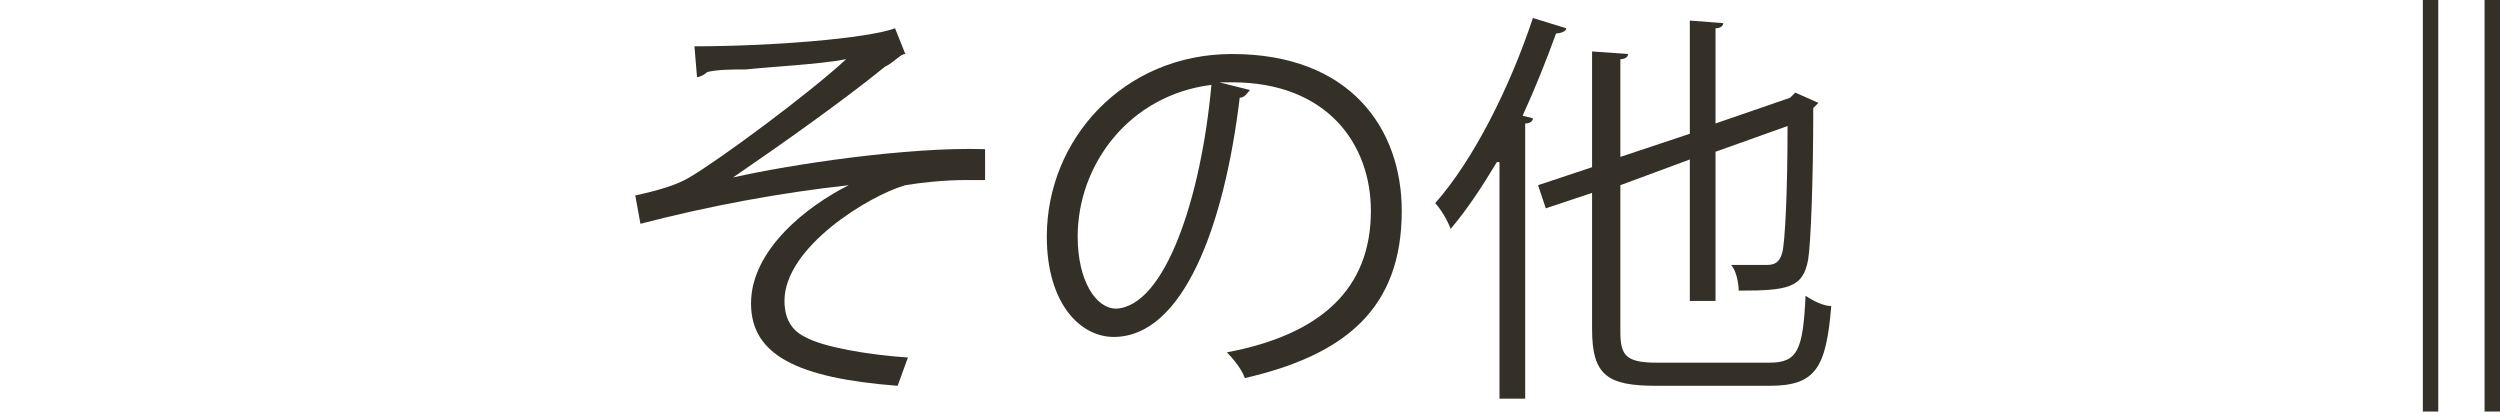 <?xml version="1.0" encoding="utf-8"?>
<!-- Generator: Adobe Illustrator 25.3.1, SVG Export Plug-In . SVG Version: 6.00 Build 0)  -->
<svg version="1.1" id="レイヤー_1" xmlns="http://www.w3.org/2000/svg" xmlns:xlink="http://www.w3.org/1999/xlink" x="0px"
	 y="0px" width="97.2px" height="16px" viewBox="0 0 97.2 16" style="enable-background:new 0 0 97.2 16;" xml:space="preserve">
<style type="text/css">
	.st0{fill:#343027;}
	.st1{fill:none;}
</style>
<path class="st0" d="M-865.8,0h0.6v16h-0.6V0z M-863.4,0h0.6v16h-0.6V0z"/>
<path class="st0" d="M-833.1,6.7h-4.8v8.8h-1.1V1.3h5.9V6.7z M-834.1,2.1h-3.8v1.4h3.8V2.1z M-837.9,5.8h3.8V4.3h-3.8V5.8z
	 M-827.9,11.4h-2.3v3.7h-1v-3.7h-2.4c-0.1,1-0.6,2.8-2.2,3.8c-0.2-0.2-0.5-0.5-0.7-0.7c1.4-0.9,1.9-2.2,2-3.2h-2.1v-0.9h2.1V8.7
	h-1.8V7.7h8.1v0.9h-1.9v1.9h2.3V11.4z M-833.6,10.5h2.4V8.7h-2.4V10.5z M-825.6,1.3V14c0,1.4-0.6,1.4-3.1,1.4c0-0.3-0.2-0.8-0.4-1.1
	c0.5,0,1.1,0,1.5,0c0.8,0,0.9,0,0.9-0.4V6.7h-4.9V1.3H-825.6z M-826.7,2.1h-3.9v1.4h3.9V2.1z M-830.6,5.9h3.9V4.3h-3.9V5.9z"/>
<path class="st0" d="M-815.3,2.7h6.3v1h-12.4v3.2c0,2.5-0.2,6.1-1.6,8.5c-0.2-0.2-0.7-0.5-0.9-0.6c1.3-2.3,1.4-5.6,1.4-7.9V2.7h6
	V0.6l1.4,0.1c0,0.1-0.1,0.2-0.3,0.2V2.7z M-814.5,4.2c0,0.1-0.1,0.2-0.3,0.2v1.7h5.6v1h-5.6v2.4h4.4v5.9h-1.1v-0.6h-7.3v0.7h-1.1
	V9.6h3.9V4.1L-814.5,4.2z M-811.4,13.8v-3.3h-7.3v3.3H-811.4z"/>
<path class="st0" d="M-784.6,0h0.6v16h-0.6V0z"/>
<path class="st0" d="M-759.8,4.2V3.3h6v0.9H-759.8z M-754.3,10v4.7h-3.8v0.8h-0.9V10H-754.3z M-754.3,5.6v0.9h-4.7V5.6H-754.3z
	 M-759,8.6V7.8h4.7v0.9H-759z M-754.3,1.2V2h-4.6V1.2H-754.3z M-755.2,10.9h-2.9v2.9h2.9V10.9z M-744.7,6.5h-3.9v2.7h3.1v6.2h-1.1
	v-0.7h-5v0.8h-1V9.2h2.9V6.5h-3.9v-1h3.9V2.6c-1.1,0.2-2.2,0.3-3.3,0.4c0-0.3-0.2-0.7-0.3-0.9c2.5-0.3,5.4-0.8,7-1.4l0.9,0.9
	c0,0-0.1,0-0.2,0c0,0-0.1,0-0.2,0c-0.8,0.3-1.8,0.5-2.9,0.7v3h3.9V6.5z M-746.6,13.6v-3.5h-5v3.5H-746.6z"/>
<path class="st0" d="M-739.5,11.1v2.3c1.3,0.6,3.1,0.7,5.2,0.7c0.7,0,4.6,0,5.5,0c-0.2,0.2-0.3,0.7-0.4,0.9h-5.1
	c-3.6,0-6.1-0.4-7.6-2.7c-0.2,1.2-0.6,2.3-1.3,3c-0.1-0.2-0.4-0.5-0.7-0.6c1-1.2,1.3-3.5,1.3-5.4l1.2,0.1c0,0.1-0.1,0.2-0.3,0.2
	c0,0.5-0.1,1-0.1,1.5c0.3,0.7,0.8,1.2,1.3,1.6V8.4h-3.3V7.6h7.3v0.9h-3.1v1.8h2.8v0.8H-739.5z M-737.4,1.3v5h-5.3v-5H-737.4z
	 M-738.4,3.4V2.1h-3.3v1.3H-738.4z M-738.4,5.5V4.2h-3.3v1.3H-738.4z M-733.4,11.4c-0.1,0.1-0.2,0.1-0.3,0.1
	c-0.7,0.8-1.8,1.6-2.8,2.1c-0.1-0.2-0.4-0.5-0.7-0.6c0.9-0.4,2.1-1.2,2.7-2L-733.4,11.4z M-735.8,3.6h1.9c0.1-0.4,0.3-1,0.4-1.4
	h-3.1V1.4h7.5v0.8h-3.4c-0.1,0.4-0.3,1-0.5,1.4h3.1v7.1h-5.9V3.6z M-730.8,5.7V4.5h-3.9v1.3H-730.8z M-730.8,7.8V6.5h-3.9v1.3
	H-730.8z M-730.8,9.9V8.6h-3.9v1.3H-730.8z M-729.8,13.5c-0.6-0.6-1.5-1.4-2.4-2l0.7-0.4c0.9,0.6,2,1.4,2.6,2.1L-729.8,13.5z"/>
<path class="st0" d="M-718.7,8c0,0.9-0.7,1.6-1.6,1.6c-0.9,0-1.6-0.7-1.6-1.6c0-0.9,0.7-1.6,1.6-1.6C-719.4,6.4-718.7,7.1-718.7,8z"
	/>
<path class="st0" d="M-697.9,2.8l0.6,0c0,0.1,0,0.2,0,0.4c-0.2,8-0.5,10.7-1.2,11.5c-0.4,0.6-1,0.7-2.1,0.7c-0.6,0-1.4,0-2.1-0.1
	c0-0.3-0.2-0.8-0.4-1.1c1.2,0.1,2.4,0.1,2.8,0.1c0.4,0,0.6,0,0.8-0.3c0.6-0.6,0.8-3.2,1-10.3h-9.5c-0.9,1.7-1.9,3.2-3,4.4
	c-0.2-0.2-0.6-0.5-0.9-0.7c1.7-1.6,3.2-4.3,4.1-7l1.4,0.4c0,0.1-0.2,0.2-0.4,0.2c-0.2,0.6-0.4,1.2-0.7,1.7h9.3L-697.9,2.8z
	 M-702.5,13.1h-5.2V14h-1V5.9h6.2V13.1z M-703.6,6.9h-4.1v2.1h4.1V6.9z M-707.7,12.1h4.1V9.9h-4.1V12.1z"/>
<path class="st0" d="M-672.6,0h0.6v16h-0.6V0z"/>
<path class="st0" d="M-634.8,4.2c-0.1,0.1-0.1,0.2-0.2,0.2c-1.7,5.3-4.3,8.5-8.7,10.7c-0.2-0.3-0.5-0.6-0.8-0.9
	c4.1-2,6.7-5.1,8.1-9.4h-5.7c-0.9,1.4-2.1,2.8-3.5,3.9c-0.2-0.2-0.6-0.5-0.9-0.7c2.2-1.6,4-4.2,5.1-7l1.5,0.4c0,0.2-0.2,0.2-0.4,0.2
	c-0.3,0.7-0.7,1.5-1.1,2.1h5.6l0.2-0.1L-634.8,4.2z M-636.8,0.5c0.8,0.6,1.6,1.6,2.1,2.3l-0.6,0.5c-0.5-0.7-1.3-1.7-2.1-2.3
	L-636.8,0.5z M-634.5,0.1c0.8,0.6,1.6,1.6,2.1,2.3l-0.6,0.5c-0.5-0.7-1.3-1.6-2.1-2.3L-634.5,0.1z"/>
<path class="st0" d="M-627.4,3.5c0,0.1-0.2,0.2-0.4,0.3c-0.1,4.3-0.4,8.2-2.9,11.1c-0.3-0.2-0.6-0.4-1-0.6c2.4-2.6,2.7-6.6,2.7-10.9
	L-627.4,3.5z M-623.3,12.8c2.7-1.3,4.4-3.6,5.3-6.4c0.2,0.2,0.7,0.5,1,0.6c-1.1,3.2-3.1,5.6-6.5,7.2c0,0.1-0.2,0.3-0.3,0.3l-0.8-1.1
	l0.2-0.2V1.5l1.5,0.1c0,0.1-0.1,0.3-0.4,0.3V12.8z"/>
<path class="st0" d="M-612,4.4c1.5,0.7,3.1,1.5,4.5,2.3c1-1.5,2.1-3.6,2.9-5.6l1.6,0.6c-0.1,0.1-0.3,0.2-0.6,0.2
	c-0.7,1.7-1.8,3.7-2.8,5.3c1.2,0.8,2.5,1.6,3.5,2.5l-0.8,1c-0.9-0.8-2.1-1.6-3.4-2.5c-1.6,2.4-4,4.7-6.8,6.5
	c-0.2-0.2-0.6-0.6-0.9-0.8c2.7-1.7,5.1-4.1,6.7-6.3c-1.5-0.9-3-1.7-4.5-2.4L-612,4.4z"/>
<path class="st0" d="M-576.6,0h0.6v16h-0.6V0z"/>
<path class="st0" d="M-550.5,5.6c1.4,0.3,3.2,0.9,4.3,1.4l-0.5,1c-1.1-0.5-2.9-1.2-4.3-1.5L-550.5,5.6z M-549.5,13.4
	c5.2-1.7,8.8-4.5,10.9-9.3c0.2,0.2,0.7,0.5,1,0.7c-2.1,4.8-5.9,7.7-10.8,9.5c0,0.1,0,0.3-0.2,0.4L-549.5,13.4z M-548.7,1.6
	c1.4,0.4,3.2,1,4.3,1.6l-0.5,1c-1.1-0.6-2.8-1.2-4.2-1.6L-548.7,1.6z"/>
<path class="st0" d="M-524.5,5.2v9.7h-1v-0.7h-7.2v-0.9h7.2v-3.2h-6.5V9.2h6.5V6.1h-6.8V5.2H-524.5z"/>
<path class="st0" d="M-516.7,5.3c0.5,1,1,2.5,1.2,3.4l-0.9,0.2c-0.2-0.9-0.7-2.4-1.2-3.4L-516.7,5.3z M-507.1,5.4
	c0,0.1-0.2,0.2-0.3,0.2c-1.2,4.7-3.6,7.5-7.5,9.1c-0.1-0.2-0.4-0.6-0.6-0.7c3.8-1.5,6-4.1,7.2-8.9L-507.1,5.4z M-512.8,4.5
	c0.3,1.1,0.6,2.6,0.8,3.6l-0.9,0.2c-0.1-1-0.4-2.5-0.8-3.6L-512.8,4.5z"/>
<path class="st0" d="M-493.9,13.2c0.6,0,2.4-0.1,3.4-0.2c0,0.4,0,0.8,0.1,1.2c-1.1,0.1-2.7,0.2-3.3,0.2h-4c-2.4,0-3.6-1-3.6-3.3V1.6
	l1.6,0.1c0,0.2-0.1,0.3-0.4,0.3v5.2c2.4-0.8,5.9-2,7.9-3.2l0.8,1.1c0,0-0.1,0-0.2,0c-0.1,0-0.2,0-0.2,0c-1.9,1-5.6,2.3-8.3,3.2V11
	c0,1.6,0.8,2.2,2.4,2.2H-493.9z M-490.6,0.4c1,0,1.8,0.8,1.8,1.8c0,1-0.8,1.8-1.8,1.8c-1,0-1.8-0.8-1.8-1.8
	C-492.4,1.2-491.5,0.4-490.6,0.4z M-489.3,2.2c0-0.7-0.6-1.3-1.2-1.3c-0.7,0-1.3,0.6-1.3,1.3s0.6,1.3,1.3,1.3
	C-489.9,3.5-489.3,2.9-489.3,2.2z"/>
<path class="st0" d="M-485.8,2.3c1.7,0.5,3.6,1.4,4.8,2.2l-0.6,1c-1.2-0.8-3-1.7-4.7-2.2L-485.8,2.3z M-485.9,13.4
	c5.7-1.8,9.5-4.9,11.4-9.4c0.3,0.3,0.7,0.5,1,0.7c-2,4.4-5.9,7.8-11.3,9.6c0,0.1-0.1,0.3-0.2,0.4L-485.9,13.4z"/>
<path class="st0" d="M-458.8,4.2c-0.1,0.1-0.1,0.2-0.2,0.2c-1.7,5.3-4.3,8.5-8.7,10.7c-0.2-0.3-0.5-0.6-0.8-0.9
	c4.1-2,6.7-5.1,8.1-9.4h-5.7c-0.9,1.4-2.1,2.8-3.5,3.9c-0.2-0.2-0.6-0.5-0.9-0.7c2.2-1.6,4-4.2,5.1-7l1.5,0.4c0,0.2-0.2,0.2-0.4,0.2
	c-0.3,0.7-0.7,1.5-1.1,2.1h5.6l0.2-0.1L-458.8,4.2z M-460.8,0.5c0.8,0.6,1.6,1.6,2.1,2.3l-0.6,0.5c-0.5-0.7-1.3-1.7-2.1-2.3
	L-460.8,0.5z M-458.5,0.1c0.8,0.6,1.6,1.6,2.1,2.3l-0.6,0.5c-0.5-0.7-1.3-1.6-2.1-2.3L-458.5,0.1z"/>
<path class="st0" d="M-432.6,0h0.6v16h-0.6V0z"/>
<path class="st0" d="M-405.6,6.2c-0.6,1-1.3,1.9-2,2.7c-0.1-0.3-0.4-0.8-0.6-1c1.5-1.7,3.1-4.4,4-7.2l1.3,0.4
	c-0.1,0.1-0.2,0.2-0.4,0.1c-0.4,1.1-0.9,2.2-1.5,3.3l0.4,0.1c0,0.1-0.1,0.2-0.3,0.2v10.6h-1V6.2z M-397.5,13.8h4.6v1h-10.5v-1h4.8
	V9.6h-3.8v-1h3.8V4.8h-4.4v-1h5.7c-0.8-0.7-2.3-1.8-3.5-2.5l0.7-0.8c1.2,0.7,2.8,1.7,3.6,2.5l-0.7,0.8h4v1h-4.4v3.7h3.9v1h-3.9V13.8
	z"/>
<path class="st0" d="M-384.5,13.1c0,0.7,0.2,0.8,1.2,0.8h3.6c0.9,0,1.1-0.4,1.2-2.5c0.3,0.2,0.7,0.4,1.1,0.5
	c-0.2,2.4-0.5,3.1-2.2,3.1h-3.7c-1.8,0-2.3-0.4-2.3-1.9v-2.9l-5.7,0.7l-0.2-1l5.9-0.7V6.6c-1.4,0.4-2.9,0.7-4.4,0.9
	c-0.1-0.3-0.2-0.7-0.4-0.9c3.2-0.6,6.7-1.5,8.7-2.4l1,0.9c0,0-0.1,0.1-0.2,0.1c0,0-0.1,0-0.1,0c-0.9,0.4-2.2,0.8-3.5,1.2l0.4,0
	c0,0.1-0.1,0.2-0.3,0.2v2.6l7.3-0.9l0.2,1l-7.5,1V13.1z M-390,3.6v2.3h-1.1V2.5h6.1v-2l1.4,0.1c0,0.1-0.1,0.2-0.3,0.2v1.7h6.2v3.4
	h-1.1V3.6H-390z"/>
<path class="st0" d="M-366.7,8c0,0.9-0.7,1.6-1.6,1.6c-0.9,0-1.6-0.7-1.6-1.6c0-0.9,0.7-1.6,1.6-1.6C-367.4,6.4-366.7,7.1-366.7,8z"
	/>
<path class="st0" d="M-345.3,2.8h-4.9c-0.1,0.1-0.2,0.1-0.4,0.1c-0.4,0.7-0.8,1.3-1.2,2l0.4,0.1c0,0.1-0.1,0.2-0.3,0.2v10.2h-1.1
	V6.3c-1.6,2-3.8,4-6.1,5.3c-0.2-0.3-0.5-0.7-0.7-0.9c3.3-1.8,6.2-4.9,7.8-7.9h-7.4V1.7h14V2.8z M-345.8,11.4
	c-1.2-1.2-3.6-2.9-5.6-4.1l0.8-0.7c1.9,1.1,4.4,2.8,5.6,4L-345.8,11.4z"/>
<path class="st0" d="M-329.6,4.4l0.6,0c0,0.1,0,0.2,0,0.4c-0.2,7-0.4,9.3-0.9,10c-0.4,0.6-0.9,0.6-1.7,0.6c-0.4,0-0.8,0-1.3,0
	c0-0.3-0.1-0.8-0.3-1c0.8,0.1,1.5,0.1,1.9,0.1c0.2,0,0.4,0,0.5-0.2c0.4-0.5,0.6-2.7,0.8-8.7h-2.4c0,3.3-0.4,7.3-3.4,10.1
	c-0.2-0.2-0.6-0.5-0.8-0.7c0.3-0.3,0.6-0.6,0.8-0.9c-2.6,0.4-5.4,0.7-7.2,0.9c0,0.1-0.1,0.2-0.2,0.2l-0.4-1.2c1-0.1,2.2-0.2,3.6-0.4
	V12h-3.1v-0.8h3.1v-1.1h-3V5.4h3V4.2h-3.6V3.4h3.6V2.2c-1,0.1-2.1,0.2-3.1,0.2c0-0.2-0.2-0.6-0.3-0.8c2.4-0.1,5.3-0.5,6.9-0.9
	l0.8,0.8c0,0-0.1,0-0.1,0c0,0-0.1,0-0.2,0c-0.7,0.2-1.7,0.4-2.7,0.5c0,0-0.1,0.1-0.3,0.1v1.2h3.6v0.8h-3.6v1.1h3.2v4.7h-3.2v1.1h3.3
	V12h-3.3v1.4c1.1-0.1,2.2-0.2,3.3-0.4l0,0.7c2-2.6,2.3-5.7,2.3-8.4h-2v-1h2V0.7l1.3,0.1c0,0.1-0.1,0.2-0.3,0.2v3.4H-329.6z
	 M-342.2,6.1v1.2h2.1V6.1H-342.2z M-342.2,9.3h2.1V8.1h-2.1V9.3z M-337,6.1h-2.2v1.2h2.2V6.1z M-337,9.3V8.1h-2.2v1.2H-337z"/>
<path class="st0" d="M-316,3.3c-0.1,0.1-0.2,0.1-0.4,0.1c-0.3,0.6-0.7,1.4-1.1,2h4.4v1h-12.3V8c0,2.1-0.3,5.3-1.7,7.5
	c-0.2-0.2-0.6-0.6-0.8-0.7c1.3-2,1.5-4.9,1.5-6.8V5.5h3.2c-0.1-0.6-0.5-1.5-0.9-2.2l0.9-0.2h-3.5V2.1h5.8V0.6l1.4,0.1
	c0,0.1-0.1,0.2-0.3,0.2v1.2h5.9V3h-3.1L-316,3.3z M-318.5,12v2.2h5.4v0.9h-11.7v-0.9h5.2V12h-3.7v-0.9h3.7V9.3h-3.1
	c-0.4,0.6-0.8,1.2-1.2,1.6c-0.2-0.1-0.6-0.4-0.8-0.5c0.8-0.8,1.6-2.1,2-3.5l1.2,0.4c0,0.1-0.2,0.2-0.3,0.1c-0.1,0.3-0.3,0.6-0.4,1
	h2.6V6.9l1.4,0.1c0,0.1-0.1,0.2-0.3,0.2v1.2h4.5v0.9h-4.5v1.8h4V12H-318.5z M-318.4,5.2c0.3-0.6,0.7-1.5,0.9-2.2h-5.7
	c0.4,0.7,0.8,1.6,0.9,2.2l-0.8,0.2h5.2L-318.4,5.2z"/>
<path class="st0" d="M-288.6,0h0.6v16h-0.6V0z"/>
<path class="st0" d="M-252,2.7c0,0.1-0.1,0.1-0.2,0.2c-0.9,2-1.9,3.8-3.2,5.5c1.7,1.4,4.4,3.8,5.9,5.4l-1,0.8
	c-1.4-1.6-4-4.1-5.6-5.4c-1.4,1.7-3.8,4-6.2,5.4c-0.2-0.2-0.6-0.6-0.8-0.9c4.4-2.4,7.9-7,9.4-10.5h-7.9V2.2h8.5l0.2-0.1L-252,2.7z"
	/>
<path class="st0" d="M-234.7,4.1c-0.1,0.1-0.1,0.2-0.2,0.2c-1.7,5.2-4.3,8.5-8.7,10.8c-0.2-0.3-0.5-0.6-0.8-0.9
	c4.2-2,6.8-5.2,8.1-9.5h-5.7c-0.9,1.4-2.2,2.8-3.6,4c-0.2-0.2-0.6-0.5-0.9-0.7c2.2-1.7,4-4.1,5.1-6.9l1.5,0.4
	c-0.1,0.2-0.3,0.2-0.5,0.2c-0.3,0.7-0.7,1.4-1,2h5.6l0.2-0.1L-234.7,4.1z"/>
<path class="st0" d="M-231.1,7.2h13.4v1.1h-12.8c-0.1,0.2-0.3,0.3-0.5,0.3L-231.1,7.2z"/>
<path class="st0" d="M-211.4,3.5c0,0.1-0.2,0.2-0.4,0.3c-0.1,4.3-0.4,8.2-2.9,11.1c-0.3-0.2-0.6-0.4-1-0.6c2.4-2.6,2.7-6.6,2.7-10.9
	L-211.4,3.5z M-207.3,12.8c2.7-1.3,4.4-3.6,5.3-6.4c0.2,0.2,0.7,0.5,1,0.6c-1.1,3.2-3.1,5.6-6.5,7.2c0,0.1-0.2,0.3-0.3,0.3l-0.8-1.1
	l0.2-0.2V1.5l1.5,0.1c0,0.1-0.1,0.3-0.4,0.3V12.8z"/>
<path class="st0" d="M-176.6,0h0.6v16h-0.6V0z"/>
<path class="st0" d="M-148.7,12.3c0.8,1.2,2.3,1.8,4.3,1.9c0.6,0,1.3,0,2.1,0c1.9,0,4.1,0,5.5-0.1c-0.1,0.2-0.3,0.7-0.4,1
	c-1.1,0-2.9,0.1-4.6,0.1c-1,0-2,0-2.7,0c-2.2-0.1-3.7-0.7-4.8-2c-0.7,0.7-1.4,1.4-1.9,2c0,0.1,0,0.2-0.1,0.3l-0.6-1.1
	c0.6-0.5,1.4-1.2,2.1-1.9V8h-2V7h3V12.3z M-149.4,4.4c-0.4-0.8-1.3-2-2.2-2.9l0.8-0.5c0.9,0.8,1.9,2,2.3,2.8L-149.4,4.4z
	 M-145.6,6.8c-0.2,2.6-0.6,4.9-1.9,6.4c-0.2-0.2-0.5-0.5-0.7-0.7c1.5-1.8,1.7-4.9,1.8-8.6h-1.6V2.9h2.3V0.6l1.3,0.1
	c0,0.1-0.1,0.2-0.3,0.2v2.1h2.3v0.9c0.4-1,0.8-2.1,1.1-3.3l1.2,0.3c0,0.1-0.1,0.2-0.3,0.2c-0.1,0.4-0.2,0.9-0.4,1.3h3.8v0.9h-4.1
	c-0.2,0.5-0.5,1.1-0.7,1.5h3.9l0.2-0.1l0.7,0.5c0,0.1-0.1,0.1-0.2,0.1c-0.4,0.7-1.2,1.6-1.9,2.2v0.8h2.3v1h-2.3v2.9
	c0,0.5-0.1,0.8-0.5,0.9c-0.4,0.2-0.9,0.2-1.9,0.2c0-0.3-0.2-0.6-0.3-0.9c0.3,0,0.6,0,0.9,0c0.3,0,0.4,0,0.5,0c0.2,0,0.2,0,0.2-0.2
	V9.3h-2.3v-1h2.3V6.9l0.5,0c0.4-0.4,0.7-0.8,1-1.2h-3.2V4.8c-0.1,0.2-0.3,0.4-0.4,0.6c-0.2-0.2-0.5-0.4-0.8-0.6
	c0.2-0.3,0.4-0.6,0.6-1h-3c0,0.7,0,1.3-0.1,2h2.1l0.5,0c0,0.1,0,0.2,0,0.4c-0.1,4.6-0.2,6-0.6,6.5c-0.2,0.3-0.4,0.4-0.8,0.4
	c-0.2,0-0.4,0-0.6,0s-0.5,0-0.7,0c0-0.3-0.1-0.7-0.3-0.9c0.5,0,1,0,1.2,0c0.2,0,0.3,0,0.4-0.2c0.2-0.3,0.3-1.6,0.4-5.3H-145.6z"/>
<path class="st0" d="M-135.6,12.5c0.9-0.6,2.6-1.9,3.9-3.1l0.6,0.9c-1.1,1-2.6,2.2-3.4,2.9c0,0.2,0,0.3-0.2,0.4L-135.6,12.5z
	 M-131.1,1c1.6,1,4,1.8,6,1.9l-0.2,1c-0.2,0-0.5,0-0.7,0c-0.8,0-1.4,0.3-2.4,1.2l-0.9-0.4c0.4-0.4,1.1-1,1.6-1.2
	c-1.1-0.3-2.6-0.8-4-1.7L-131.1,1z M-129,6.2c-0.3,0.5-0.4,0.8-0.4,1.2c0,0.7,0.5,1.2,1.5,2c1.3,0.9,1.9,2,1.9,3.1
	c0,1.5-1.1,2.4-2.6,2.4c-0.8,0-1.7-0.3-3.1-1.1c0.1-0.3,0.2-0.6,0.3-0.9c1.3,0.7,2.1,0.9,2.7,0.9c1,0,1.6-0.6,1.6-1.4
	c0-0.7-0.5-1.7-1.7-2.5c-1.2-0.8-1.7-1.6-1.7-2.5c0-0.5,0.2-1.1,0.5-1.7L-129,6.2z M-125.4,8.1c1.8,0.7,3.6,2.3,4.3,4.4l-1,0.6
	c-0.7-2-2.2-3.5-3.9-4.2L-125.4,8.1z M-124.7,1.3c0.9,0.7,1.7,1.6,2.2,2.3l-0.6,0.5c-0.5-0.7-1.3-1.6-2.1-2.3L-124.7,1.3z
	 M-122.7,0.3c0.9,0.7,1.7,1.5,2.1,2.2l-0.6,0.5c-0.5-0.8-1.3-1.6-2.1-2.2L-122.7,0.3z"/>
<path class="st0" d="M-96.6,0h0.6v16h-0.6V0z"/>
<path class="st0" d="M-71.8,8.9c1.2-1.3,3.7-4.1,4.7-5.1c0.4-0.4,0.8-0.6,1.2-0.6c0.4,0,0.9,0.2,1.3,0.6c2.1,1.9,5.4,5.6,7.8,8.7
	l-1,0.9c-2.3-3.2-5.6-6.9-7.4-8.6c-0.3-0.3-0.5-0.4-0.7-0.4s-0.4,0.2-0.7,0.4c-0.8,0.8-3.1,3.5-4.2,4.7c0,0,0,0.1,0,0.1
	c0,0.1-0.1,0.3-0.2,0.3L-71.8,8.9z M-59.7,0.8c1,0,1.8,0.8,1.8,1.8c0,1-0.8,1.8-1.8,1.8c-1,0-1.8-0.8-1.8-1.8
	C-61.5,1.6-60.7,0.8-59.7,0.8z M-58.4,2.6c0-0.7-0.6-1.3-1.2-1.3c-0.7,0-1.3,0.6-1.3,1.3c0,0.7,0.6,1.3,1.3,1.3
	C-59,3.9-58.4,3.3-58.4,2.6z"/>
<path class="st0" d="M-52.7,5.3c0.5,1,1,2.5,1.2,3.4L-52.4,9c-0.2-0.9-0.7-2.4-1.2-3.4L-52.7,5.3z M-43.2,5.4c0,0.1-0.2,0.2-0.3,0.2
	c-1.2,4.7-3.6,7.5-7.5,9.1c-0.1-0.2-0.4-0.6-0.6-0.7c3.8-1.5,6-4.1,7.2-8.9L-43.2,5.4z M-48.8,4.5c0.3,1.1,0.6,2.6,0.8,3.6L-49,8.4
	c-0.1-1-0.4-2.5-0.8-3.6L-48.8,4.5z"/>
<path class="st0" d="M-27.8,9.5c-1.6-0.9-3.9-1.9-5.6-2.6v8h-1.2V1l1.6,0.1c0,0.2-0.1,0.3-0.4,0.3v4.7l0.2-0.3
	c1.9,0.7,4.4,1.8,6,2.7L-27.8,9.5z"/>
<path class="st0" d="M-0.6,0H0v16h-0.6V0z"/>
<path class="st0" d="M27,1.8c3,0,6.7-0.3,7.8-0.7l0.4,1c-0.2,0-0.4,0.3-0.8,0.5c-1.6,1.3-4,3-5.9,4.3c2.2-0.5,6.8-1.2,9.8-1.1V7
	c-0.2,0-0.5,0-0.7,0c-0.9,0-1.8,0.1-2.4,0.2c-1.4,0.4-4.7,2.4-4.7,4.5c0,1,0.6,1.3,0.8,1.4c0.7,0.4,2.5,0.7,4,0.8l-0.4,1.1
	c-3.9-0.3-5.7-1.2-5.7-3.2c0-2.1,2.2-3.8,3.8-4.6c-2.7,0.3-5.4,0.8-8.1,1.5l-0.2-1.1c0.9-0.2,1.6-0.4,2.1-0.7
	c1.2-0.7,4.7-3.3,6.1-4.6c-1,0.2-3,0.3-3.9,0.4c-0.5,0-1.1,0-1.5,0.1C27.4,2.9,27.2,3,27.1,3L27,1.8z"/>
<path class="st0" d="M48.6,3.5c-0.1,0.1-0.2,0.3-0.4,0.3c-0.6,5-2.2,9.3-4.9,9.3c-1.3,0-2.6-1.3-2.6-3.9c0-3.8,3-7.1,7.2-7.1
	c4.6,0,6.6,2.9,6.6,6.1c0,3.8-2.2,5.6-6.1,6.5c-0.1-0.3-0.4-0.7-0.7-1c3.7-0.7,5.6-2.5,5.6-5.5c0-2.6-1.7-5-5.4-5
	c-0.2,0-0.3,0-0.5,0L48.6,3.5z M47.1,3.3c-3.2,0.4-5.2,3.1-5.2,5.9c0,1.7,0.7,2.8,1.5,2.8C45.3,11.9,46.7,7.7,47.1,3.3z"/>
<path class="st0" d="M58.2,6.3c-0.6,1-1.2,1.9-1.8,2.6c-0.1-0.3-0.4-0.8-0.6-1c1.5-1.7,2.9-4.5,3.8-7.2l1.3,0.4
	c0,0.1-0.2,0.2-0.4,0.2c-0.4,1.1-0.8,2.1-1.3,3.2l0.4,0.1c0,0.1-0.1,0.2-0.3,0.2v10.7h-1V6.3z M63,12.9c0,0.9,0.2,1.2,1.4,1.2h4.4
	c1.1,0,1.3-0.5,1.4-2.6c0.3,0.2,0.7,0.4,1,0.4c-0.2,2.4-0.6,3.1-2.4,3.1h-4.4c-1.9,0-2.5-0.4-2.5-2.2V7.5l-1.8,0.6l-0.3-0.9l2.1-0.7
	V2l1.4,0.1c0,0.1-0.1,0.2-0.3,0.2v3.8l2.7-0.9V0.8L67,0.9c0,0.1-0.1,0.2-0.3,0.2v3.7l2.9-1c0.1-0.1,0.1-0.1,0.2-0.2L70.7,4
	c0,0-0.1,0.1-0.2,0.2c0,2.9-0.1,5.3-0.2,5.9c-0.2,1.1-0.8,1.2-2.7,1.2c0-0.3-0.1-0.8-0.3-1c0.5,0,1.2,0,1.4,0c0.3,0,0.5-0.1,0.6-0.5
	c0.1-0.4,0.2-2.3,0.2-4.9l-2.8,1v5.8h-1V6.2L63,7.2V12.9z"/>
<path class="st0" d="M94.2,0h0.6v16h-0.6V0z M96.6,0h0.6v16h-0.6V0z"/>
<rect x="-865.8" class="st1" width="81.8" height="16"/>
<rect x="-784" y="0" class="st1" width="112" height="16"/>
<rect x="-672" class="st1" width="96" height="16"/>
<rect x="-576" class="st1" width="144" height="16"/>
<rect x="-432" class="st1" width="144" height="16"/>
<rect x="-288" class="st1" width="112" height="16"/>
<rect x="-176" class="st1" width="80" height="16"/>
<rect x="-96" class="st1" width="96" height="16"/>
<rect class="st1" width="97.2" height="16"/>
</svg>
